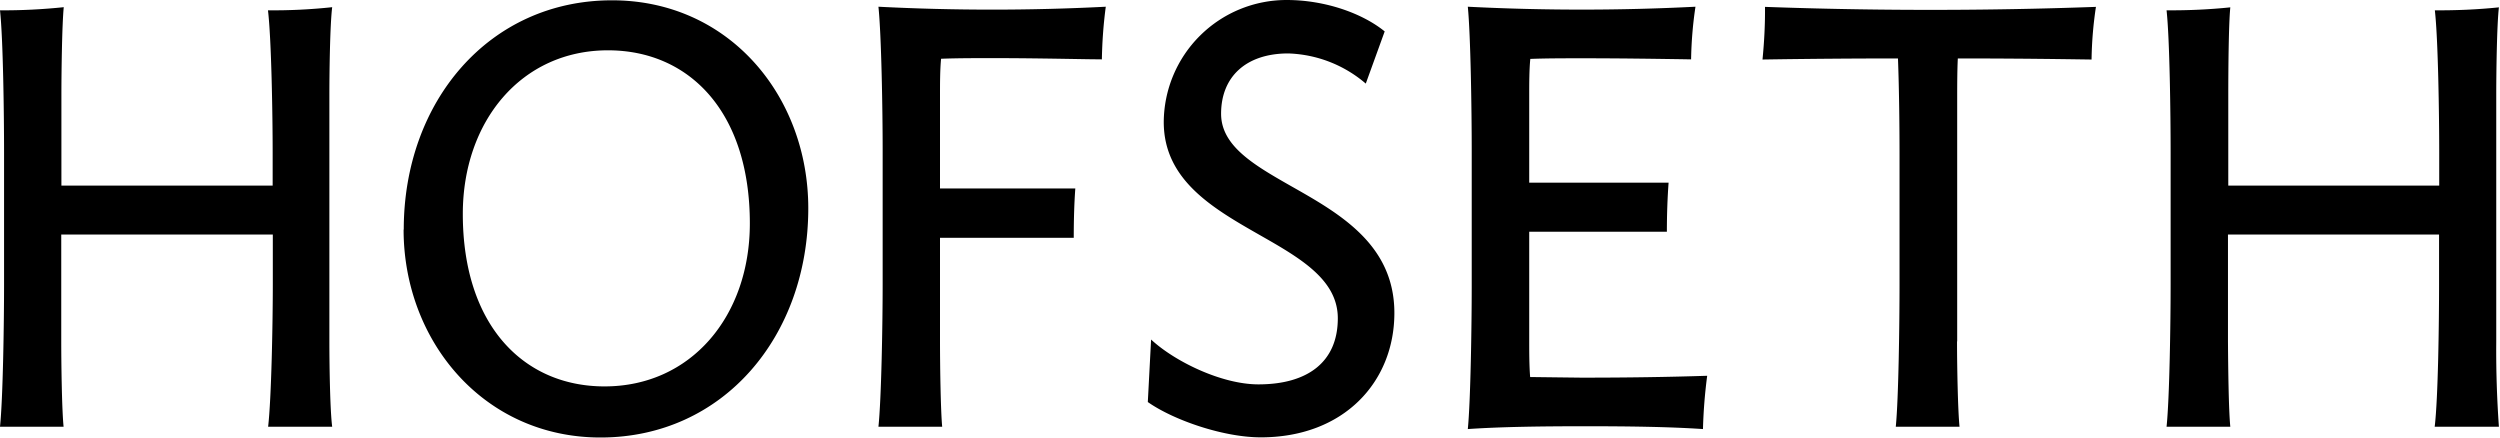 <?xml version="1.0" encoding="UTF-8"?> <svg xmlns="http://www.w3.org/2000/svg" fill="none" viewBox="0 0 160 28"><path fill-rule="evenodd" clip-rule="evenodd" d="M85.62 20.37c0-2.48-2.42-3.86-5-5.33-2.96-1.69-6.14-3.5-6.14-7.23A7.86 7.86 0 0182.34 0c2.47 0 4.85.85 6.28 2.01l-1.21 3.34a8 8 0 00-4.96-1.93c-2.68 0-4.3 1.47-4.3 3.86 0 2.08 2.14 3.3 4.53 4.66 3.07 1.74 6.56 3.72 6.56 8.09 0 4.4-3.22 7.96-8.55 7.96-2.39 0-5.58-1.1-7.23-2.26l.21-4c1.48 1.38 4.49 2.87 6.87 2.87 3.12 0 5.08-1.41 5.08-4.23zm-59.78-5.68C25.84 6.5 31.3.02 39.17.02c7.5 0 12.56 6.14 12.56 13.31 0 8.18-5.43 14.67-13.3 14.67-7.48 0-12.6-6.18-12.6-13.31zm12.85 10.04c5.55 0 9.3-4.51 9.3-10.43 0-7.17-3.9-11.08-9.08-11.08-5.55 0-9.29 4.55-9.29 10.47 0 7.14 3.9 11.04 9.07 11.04zM4.08 27.31H0c.19-1.81.26-6.66.26-9.14V9.8C.26 7.37.2 2.48 0 .66 1.36.67 2.72.6 4.08.46c-.11 1.1-.15 4.14-.15 5.62v5.8h13.52V9.79c0-2.42-.08-7.31-.3-9.13a35.3 35.3 0 004.11-.2c-.14 1.1-.18 4.14-.18 5.62v15.77c0 1.45.04 4.4.18 5.46h-4.1c.21-1.81.3-6.66.3-9.14v-3.16H3.92v6.84c0 1.45.04 4.4.15 5.46zM60.23 3.76c1.06-.04 2.16-.04 3.27-.04 2.26 0 4.25.04 6.15.07l.87.01c.02-1.13.1-2.25.25-3.37a142.31 142.31 0 01-14.55 0c.19 1.82.27 6.67.27 9.14v8.6c0 2.48-.08 7.33-.27 9.14h4.08c-.1-1.06-.14-3.98-.14-5.46v-6.63h8.56c0-1.14.03-2.2.1-3.16h-8.66V6c0-.57 0-1.55.07-2.24zm39.32 20.39l-1.62-.02c-.06-.69-.06-1.7-.06-2.28v-7.02h8.81c0-1.13.04-2.2.11-3.14h-8.92V6c0-.56 0-1.55.07-2.23 1.07-.04 2.18-.04 3.28-.04 2.37 0 4.45.03 6.44.06l.57.01c.02-1.13.11-2.25.28-3.37a143.6 143.6 0 01-14.57 0c.18 1.82.25 6.67.25 9.14v8.76c0 2.42-.07 7.31-.25 9.13 2.16-.15 4.9-.18 7.52-.18 2.61 0 5.33.03 7.53.18.03-1.14.12-2.28.27-3.41-2.51.08-5.07.12-8.05.12l-1.66-.02zm25.7-2.3c0 1.48.05 4.4.16 5.46h-4.08c.18-1.81.24-6.66.24-9.14V9.94c0-1.55-.02-4.1-.1-6.2a557.87 557.87 0 00-8.67.07c.11-1.12.17-2.24.16-3.37a292.8 292.8 0 0021.18 0 24.67 24.67 0 00-.28 3.37l-1.4-.02c-2.28-.03-4.45-.05-7.16-.05-.04.8-.04 1.86-.04 2.46v15.65zm13.41 5.46h4.08c-.11-1.06-.14-4.01-.15-5.46v-6.84h13.51v3.16c0 2.48-.06 7.33-.28 9.14h4.11a68.84 68.84 0 01-.17-5.46V6.08c0-1.48.04-4.51.17-5.61-1.36.14-2.73.2-4.1.19.21 1.82.28 6.7.28 9.13v2.09h-13.5v-5.8c0-1.48.02-4.51.13-5.61-1.36.14-2.72.2-4.08.19.2 1.82.26 6.7.26 9.13v8.38c0 2.48-.07 7.33-.26 9.14z" fill="currentColor"></path></svg> 